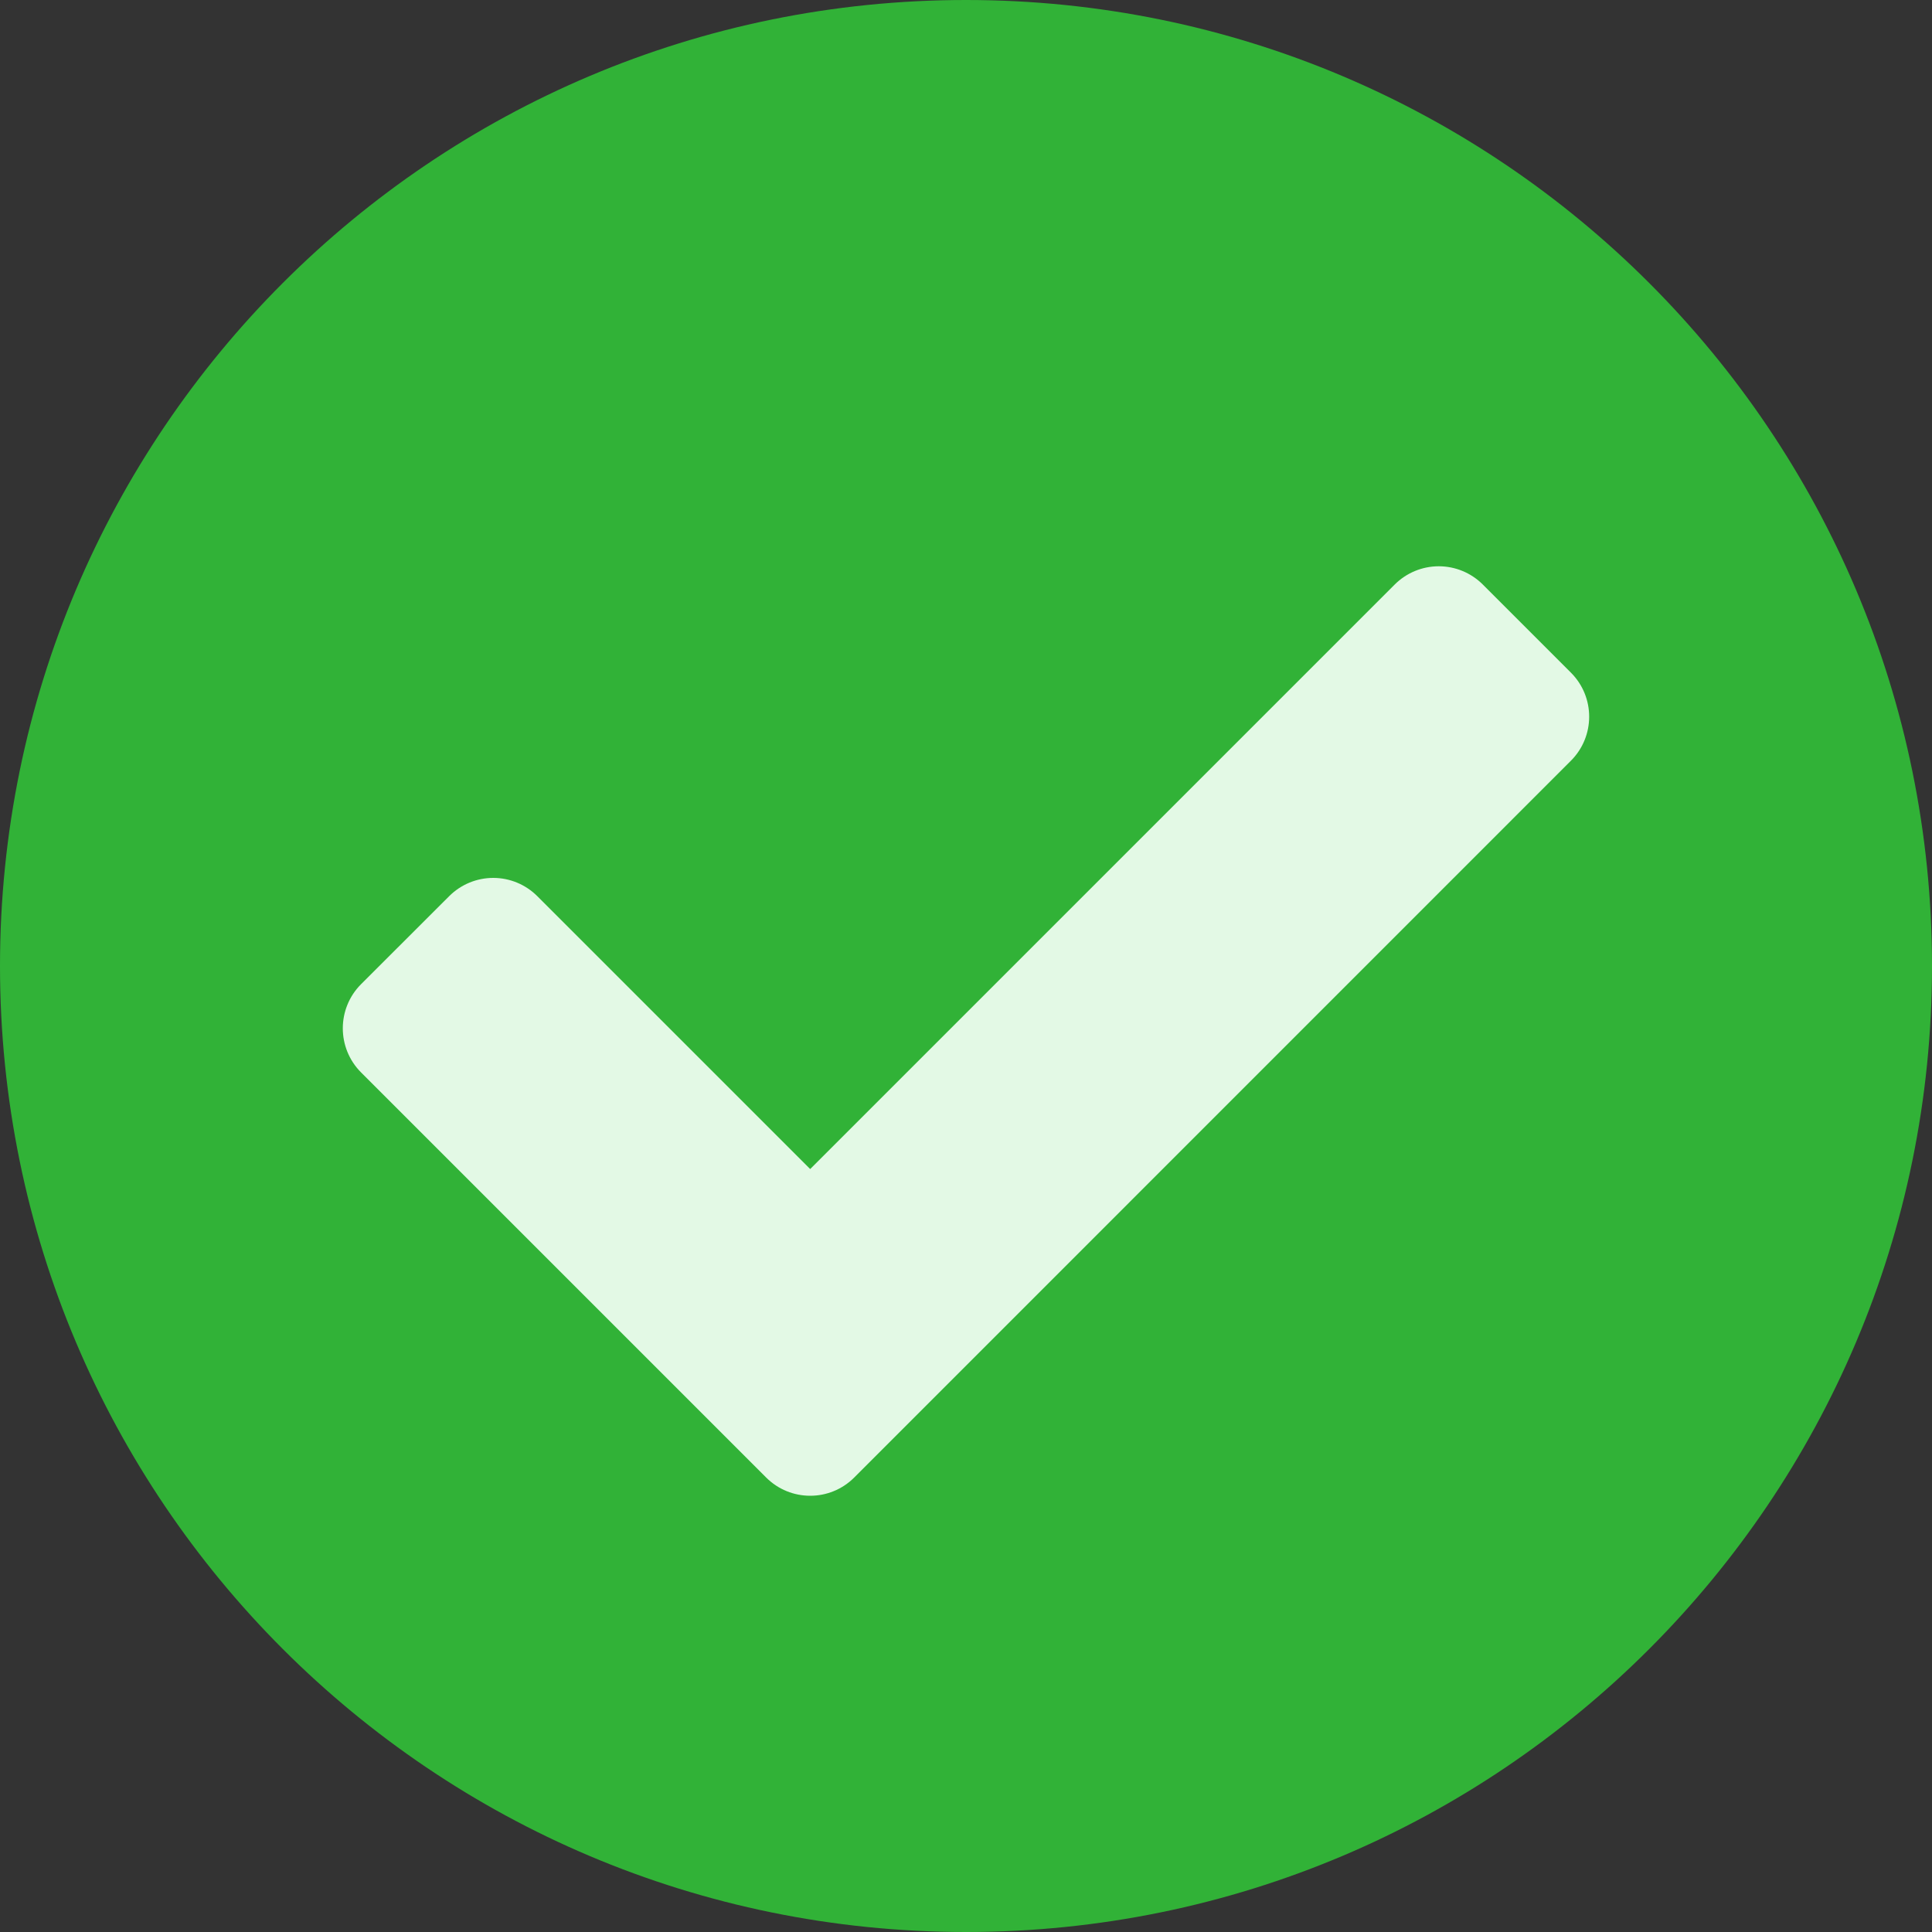 <?xml version="1.0" encoding="UTF-8"?>
<svg width="20px" height="20px" viewBox="0 0 20 20" version="1.1" xmlns="http://www.w3.org/2000/svg" xmlns:xlink="http://www.w3.org/1999/xlink">
    <rect x="0" y="0" width="20" height="20" fill="#333333" stroke="none"/>
    <title>Icon/Misc/check-circle</title>
    <g id="6.0-Admin-dashboard" stroke="none" stroke-width="1" fill="none" fill-rule="evenodd">
        <g id="6.0-Admin-dashboard-Empty-State-(D)" transform="translate(-50, -451)">
            <g id="Icon/Misc/check-circle" transform="translate(50, 451)">
                <path d="M10,0 C4.476,0 0,4.476 0,10 C0,15.524 4.476,20 10,20 C15.524,20 20,15.524 20,10 C20,4.476 15.524,0 10,0 Z" id="Shape" fill="#31B237"></path>
                <path d="M8.843,15.295 C8.591,15.547 8.183,15.547 7.931,15.295 L3.737,11.101 C3.486,10.849 3.486,10.441 3.737,10.189 L4.65,9.277 C4.771,9.156 4.935,9.088 5.106,9.088 C5.277,9.088 5.441,9.156 5.562,9.277 L8.387,12.102 L14.438,6.051 C14.559,5.93 14.723,5.862 14.894,5.862 C15.065,5.862 15.229,5.93 15.35,6.051 L16.262,6.963 C16.514,7.215 16.514,7.623 16.262,7.875 L8.843,15.295 Z" id="Path" fill="#E3F9E5"></path>
            </g>
        </g>
    </g>
</svg>